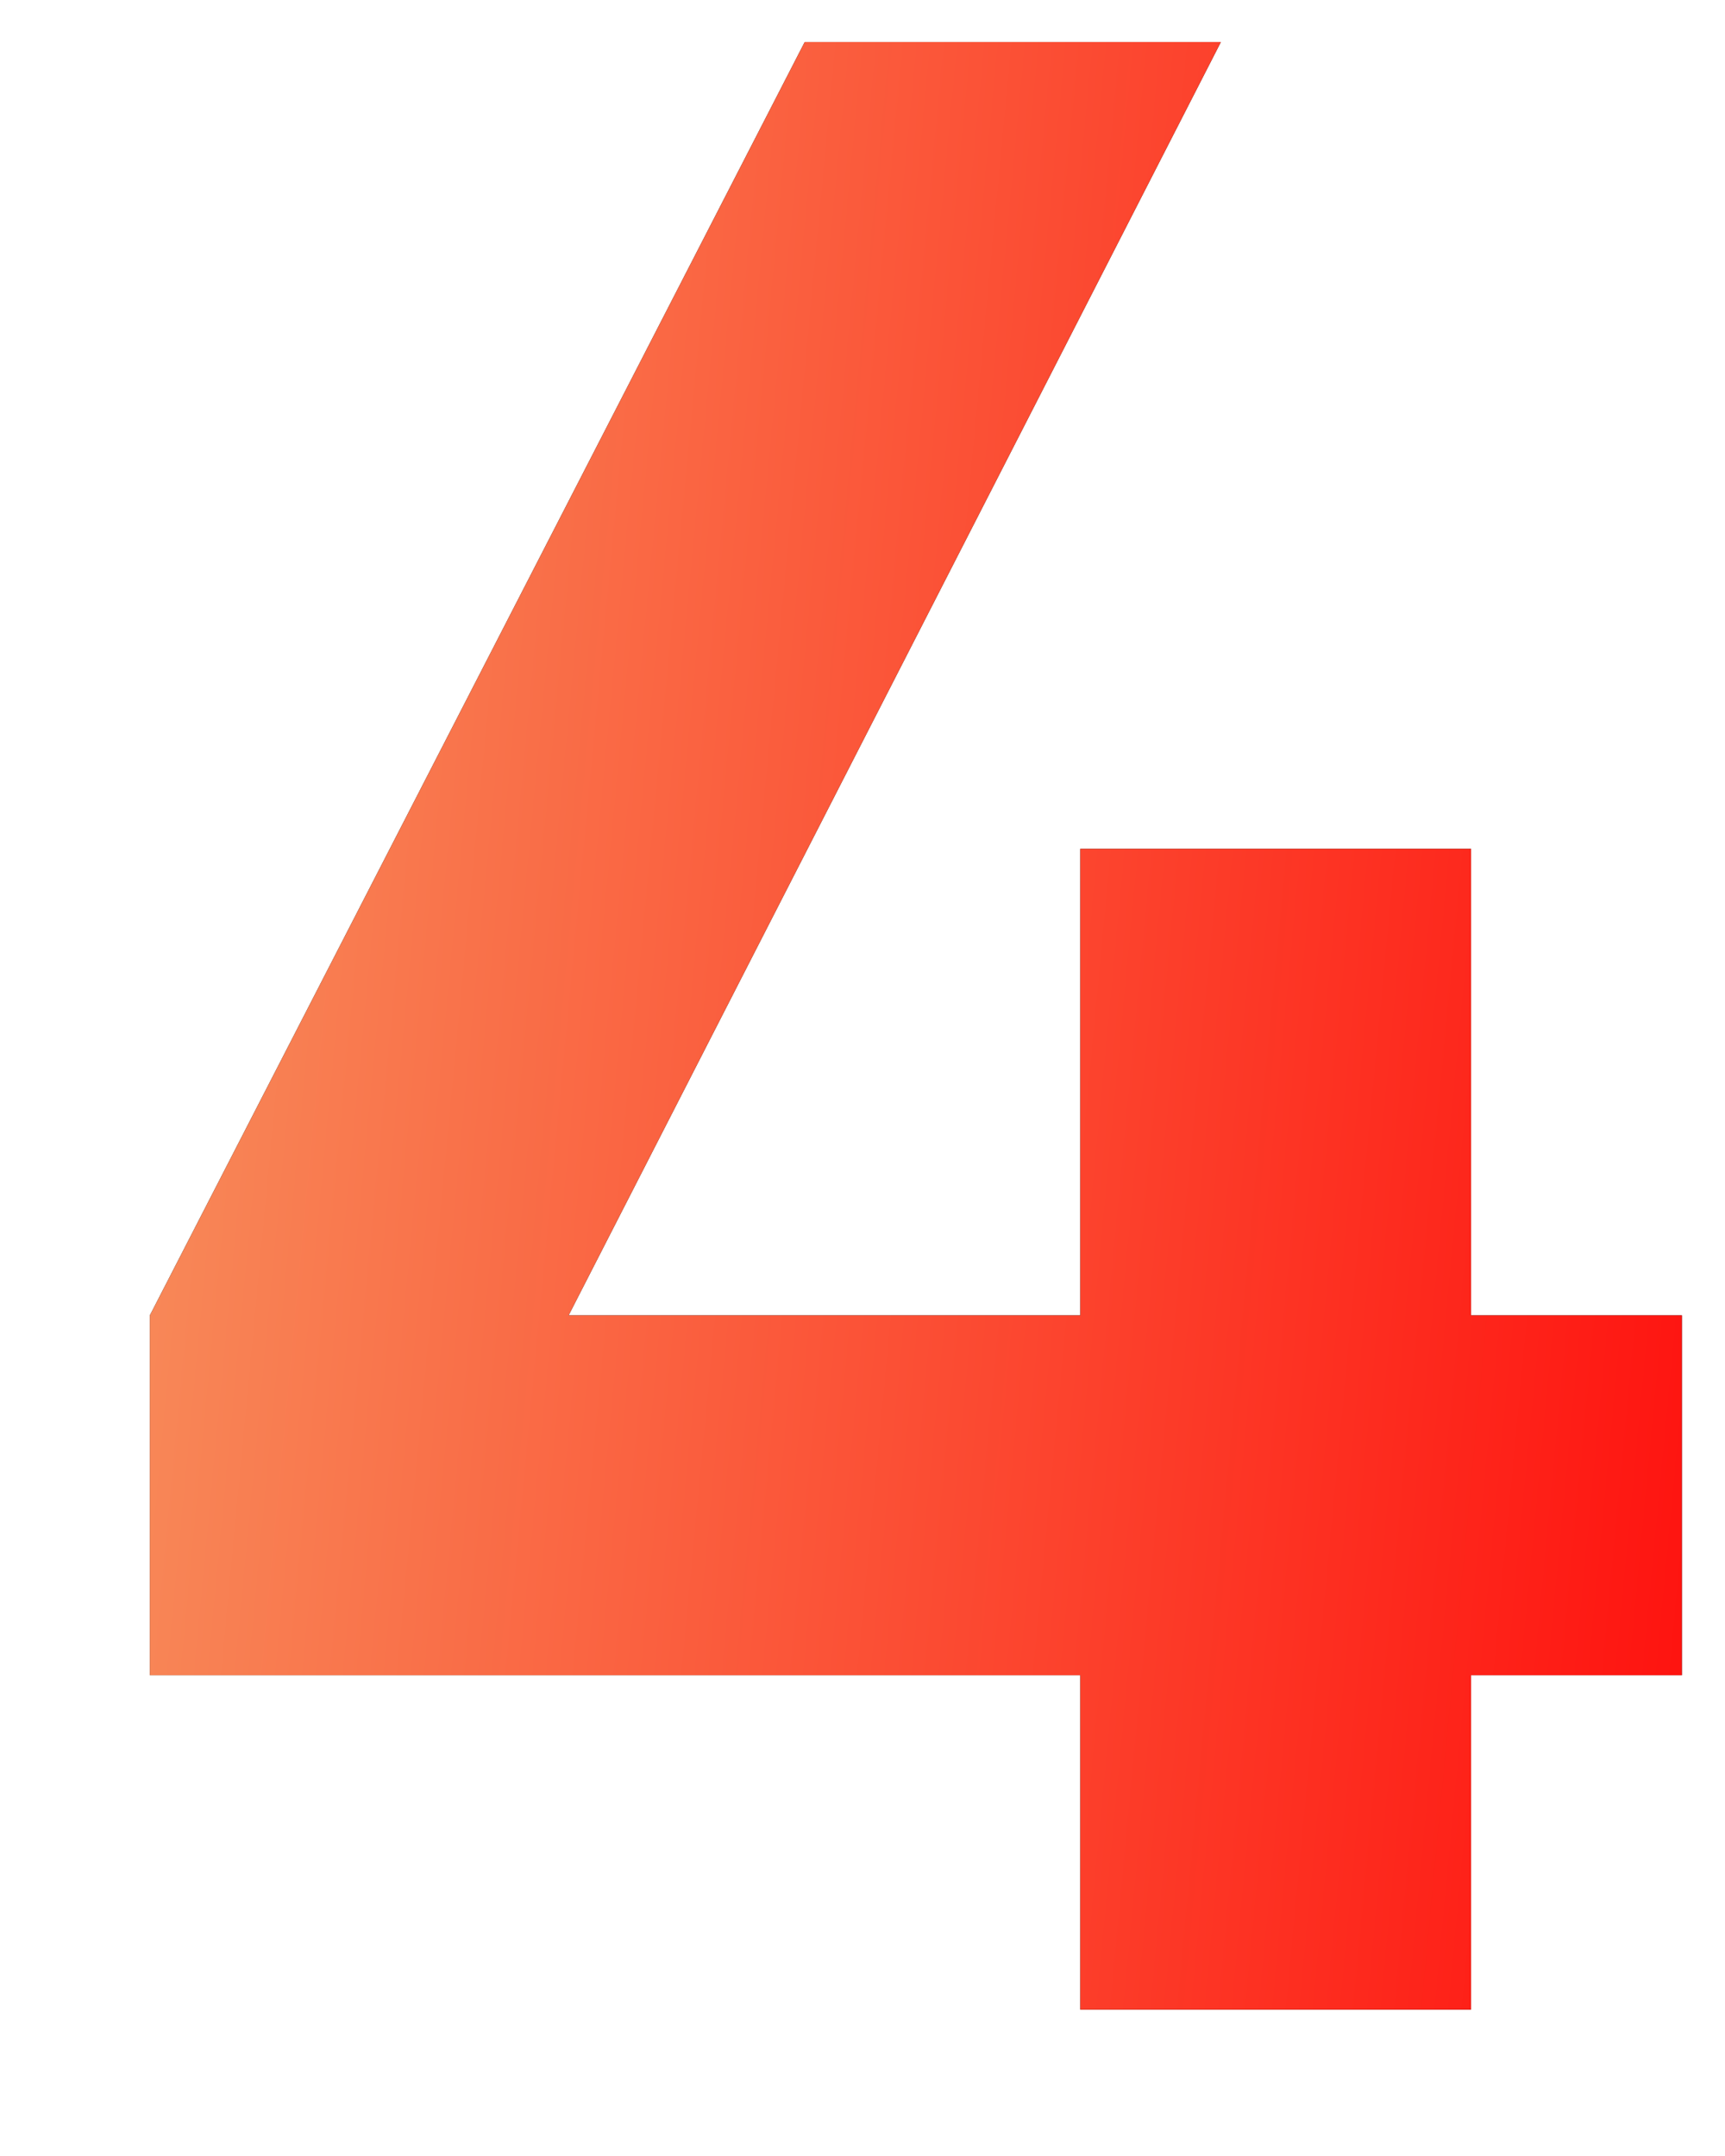 <?xml version="1.0" encoding="UTF-8"?> <svg xmlns="http://www.w3.org/2000/svg" width="8" height="10" viewBox="0 0 8 10" fill="none"> <path d="M6.822 6.101H7.8V7.77H6.822V9.321H5.01V7.77H0.695V6.101L3.732 0.195H5.662L2.637 6.101H5.01V3.937H6.822V6.101Z" fill="#0A0A0A"></path> <path d="M6.822 6.101H7.8V7.77H6.822V9.321H5.01V7.77H0.695V6.101L3.732 0.195H5.662L2.637 6.101H5.01V3.937H6.822V6.101Z" fill="url(#paint0_linear_626_21)"></path> <defs> <linearGradient id="paint0_linear_626_21" x1="1.061" y1="-8.279" x2="9.845" y2="-7.448" gradientUnits="userSpaceOnUse"> <stop stop-color="#F79761"></stop> <stop offset="1" stop-color="#FF0A0A"></stop> </linearGradient> </defs> </svg> 